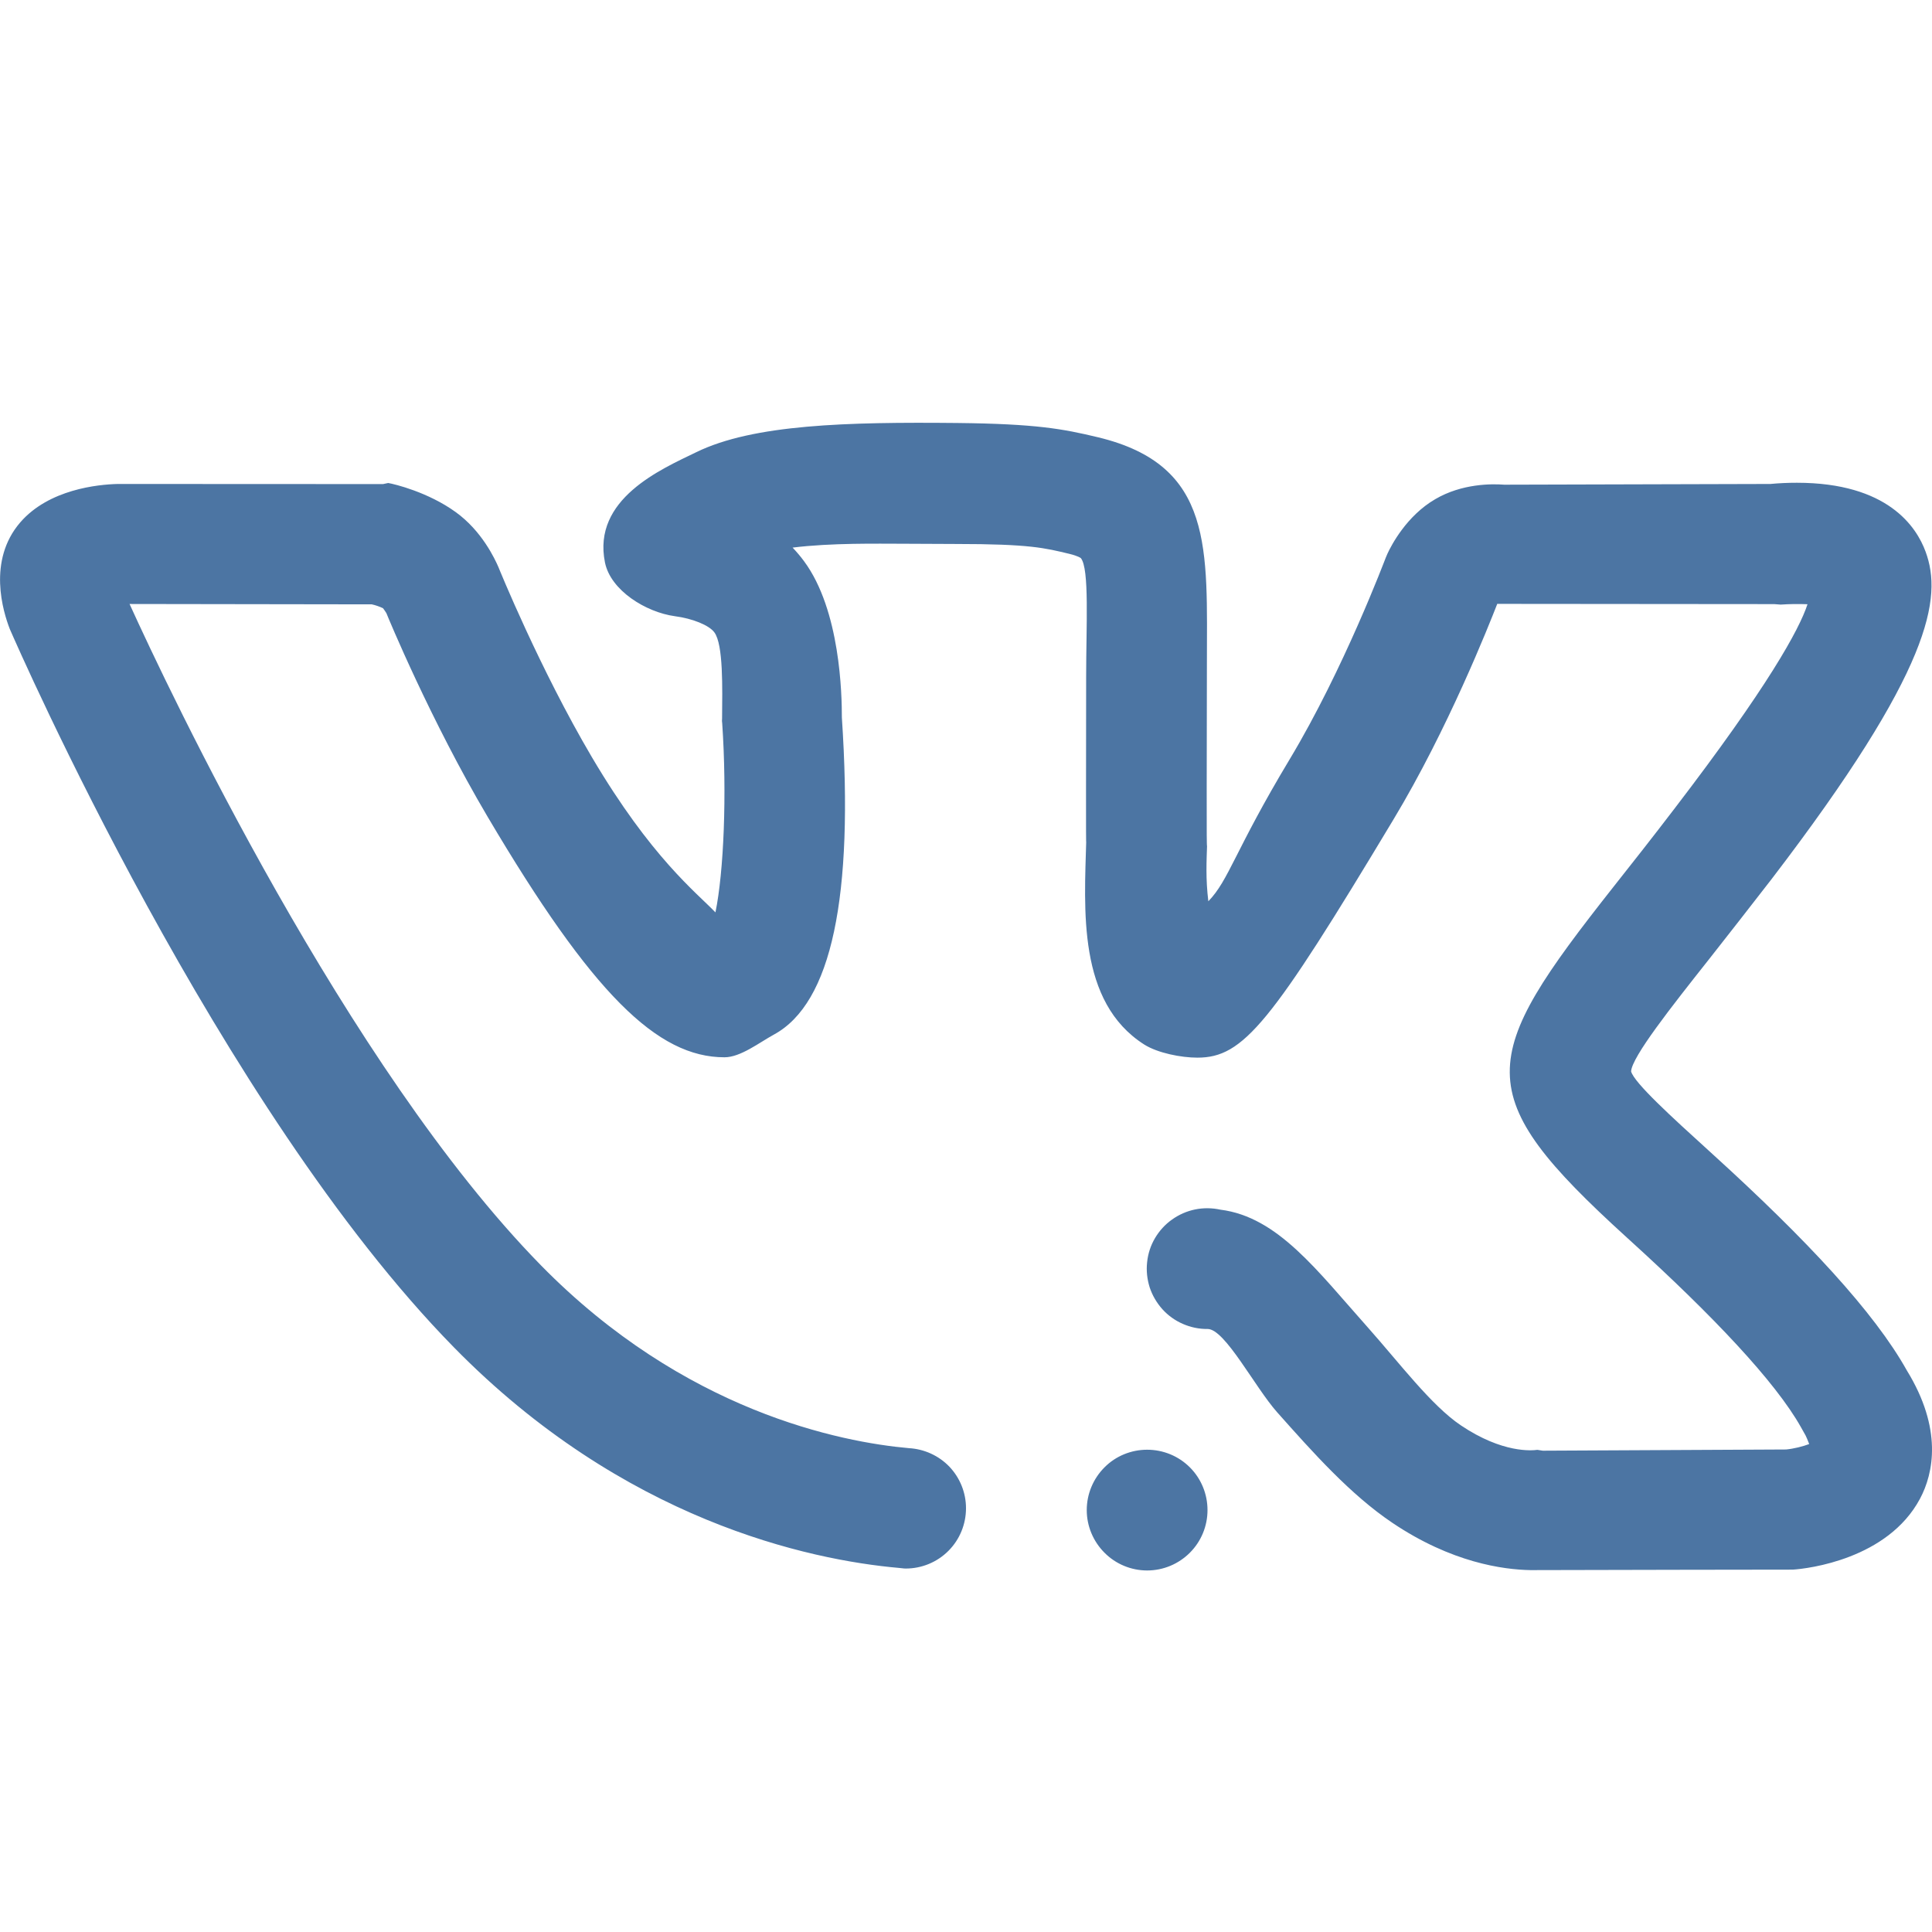 <svg width="16" height="16" viewBox="0 0 16 16" fill="none" xmlns="http://www.w3.org/2000/svg">
<path fill-rule="evenodd" clip-rule="evenodd" d="M14.155 7.942C13.84 8.34 13.515 8.752 13.508 8.873C13.534 8.968 13.847 9.253 14.15 9.528L14.185 9.56C14.961 10.265 15.523 10.868 15.792 11.35C16.088 11.832 16.014 12.2 15.9 12.413C15.633 12.911 14.976 12.991 14.847 12.999C14.847 12.999 13.165 13.001 12.675 13.003C12.448 12.999 12.021 12.941 11.532 12.612C11.184 12.378 10.875 12.031 10.577 11.696C10.392 11.488 10.145 11.006 10.001 11.006C9.93 11.007 9.86 10.992 9.796 10.964C9.731 10.936 9.673 10.894 9.626 10.842C9.579 10.789 9.543 10.728 9.521 10.661C9.5 10.594 9.492 10.523 9.5 10.453C9.507 10.383 9.529 10.315 9.565 10.254C9.601 10.193 9.649 10.14 9.706 10.1C9.763 10.059 9.829 10.03 9.898 10.016C9.967 10.002 10.038 10.003 10.107 10.018C10.583 10.078 10.908 10.523 11.331 10.997C11.588 11.286 11.854 11.64 12.098 11.804C12.444 12.037 12.689 12.013 12.732 12.007L12.777 12.014L14.792 12.004C14.854 11.998 14.931 11.979 14.983 11.959C14.974 11.938 14.96 11.895 14.938 11.861L14.915 11.82C14.703 11.442 14.183 10.894 13.505 10.278L13.471 10.247C12.161 9.056 12.236 8.771 13.364 7.342C13.511 7.156 13.681 6.941 13.871 6.692C14.64 5.688 14.901 5.213 14.969 5.004C14.895 5.001 14.821 5.002 14.747 5.007L14.693 5.003L12.401 5.001L12.4 5C12.332 5.174 11.991 6.038 11.541 6.785C10.524 8.478 10.299 8.759 9.916 8.759C9.782 8.759 9.589 8.721 9.477 8.651C8.921 8.298 8.98 7.532 8.996 6.954C8.992 7.122 8.995 6.148 8.995 5.602C8.995 5.18 9.023 4.709 8.951 4.622C8.951 4.622 8.931 4.605 8.857 4.587C8.653 4.538 8.529 4.505 7.916 4.505C7.808 4.505 7.609 4.503 7.475 4.503C7.271 4.503 6.887 4.495 6.564 4.535C6.597 4.57 6.629 4.607 6.659 4.648C6.96 5.055 6.972 5.756 6.972 5.942C7.071 7.425 6.888 8.308 6.409 8.568C6.288 8.634 6.133 8.756 6 8.756C5.444 8.756 4.906 8.233 4.037 6.762C3.565 5.963 3.214 5.114 3.2 5.078C3.191 5.064 3.182 5.05 3.172 5.037C3.142 5.023 3.111 5.012 3.079 5.005L1.073 5.002C1.392 5.704 2.871 8.837 4.479 10.478C5.667 11.69 6.966 11.943 7.527 11.993C7.654 12 7.775 12.055 7.863 12.147C7.951 12.24 8 12.363 8 12.49C8 12.623 7.948 12.75 7.854 12.844C7.76 12.938 7.633 12.99 7.5 12.99C7.482 12.99 7.465 12.986 7.446 12.985C6.699 12.919 5.163 12.591 3.758 11.157C1.817 9.177 0.151 5.37 0.081 5.209C0.026 5.067 -0.106 4.644 0.167 4.327C0.404 4.052 0.811 4.012 0.975 4.008L3.172 4.009L3.215 4C3.268 4.009 3.546 4.076 3.774 4.241C3.991 4.397 4.099 4.63 4.128 4.697C4.133 4.71 4.469 5.537 4.902 6.271C5.394 7.104 5.766 7.39 5.925 7.556C5.994 7.221 6.021 6.578 5.981 5.99L5.979 5.971L5.98 5.951C5.982 5.698 5.991 5.338 5.916 5.237C5.873 5.178 5.735 5.122 5.588 5.103C5.349 5.07 5.057 4.89 5.01 4.658C4.904 4.132 5.473 3.887 5.768 3.744C6.24 3.514 7.016 3.494 7.927 3.503C8.583 3.51 8.804 3.552 9.092 3.621C10.059 3.853 9.995 4.549 9.995 5.509C9.995 6.086 9.99 7.181 9.997 6.982C9.992 7.136 9.984 7.276 10.007 7.464C10.178 7.288 10.224 7.048 10.68 6.289C11.129 5.542 11.472 4.628 11.476 4.619L11.49 4.586C11.523 4.514 11.65 4.271 11.886 4.134C12.107 4.004 12.355 4.006 12.457 4.014L14.662 4.008C14.735 4.001 14.808 3.998 14.881 3.998C15.633 3.998 15.871 4.362 15.947 4.569C16.087 4.95 16.002 5.542 14.671 7.281C14.476 7.533 14.305 7.751 14.155 7.942ZM12.674 13.003L12.701 13.003C12.476 13.003 12.506 13.003 12.674 13.003ZM9.5 12.006C9.633 12.006 9.76 12.058 9.854 12.152C9.948 12.246 10 12.373 10 12.506C10 12.638 9.948 12.765 9.854 12.859C9.76 12.953 9.633 13.006 9.5 13.006C9.368 13.006 9.24 12.953 9.147 12.859C9.053 12.765 9 12.638 9 12.506C9 12.373 9.053 12.246 9.147 12.152C9.24 12.058 9.368 12.006 9.5 12.006Z" fill="#4C75A3"/>
</svg>
